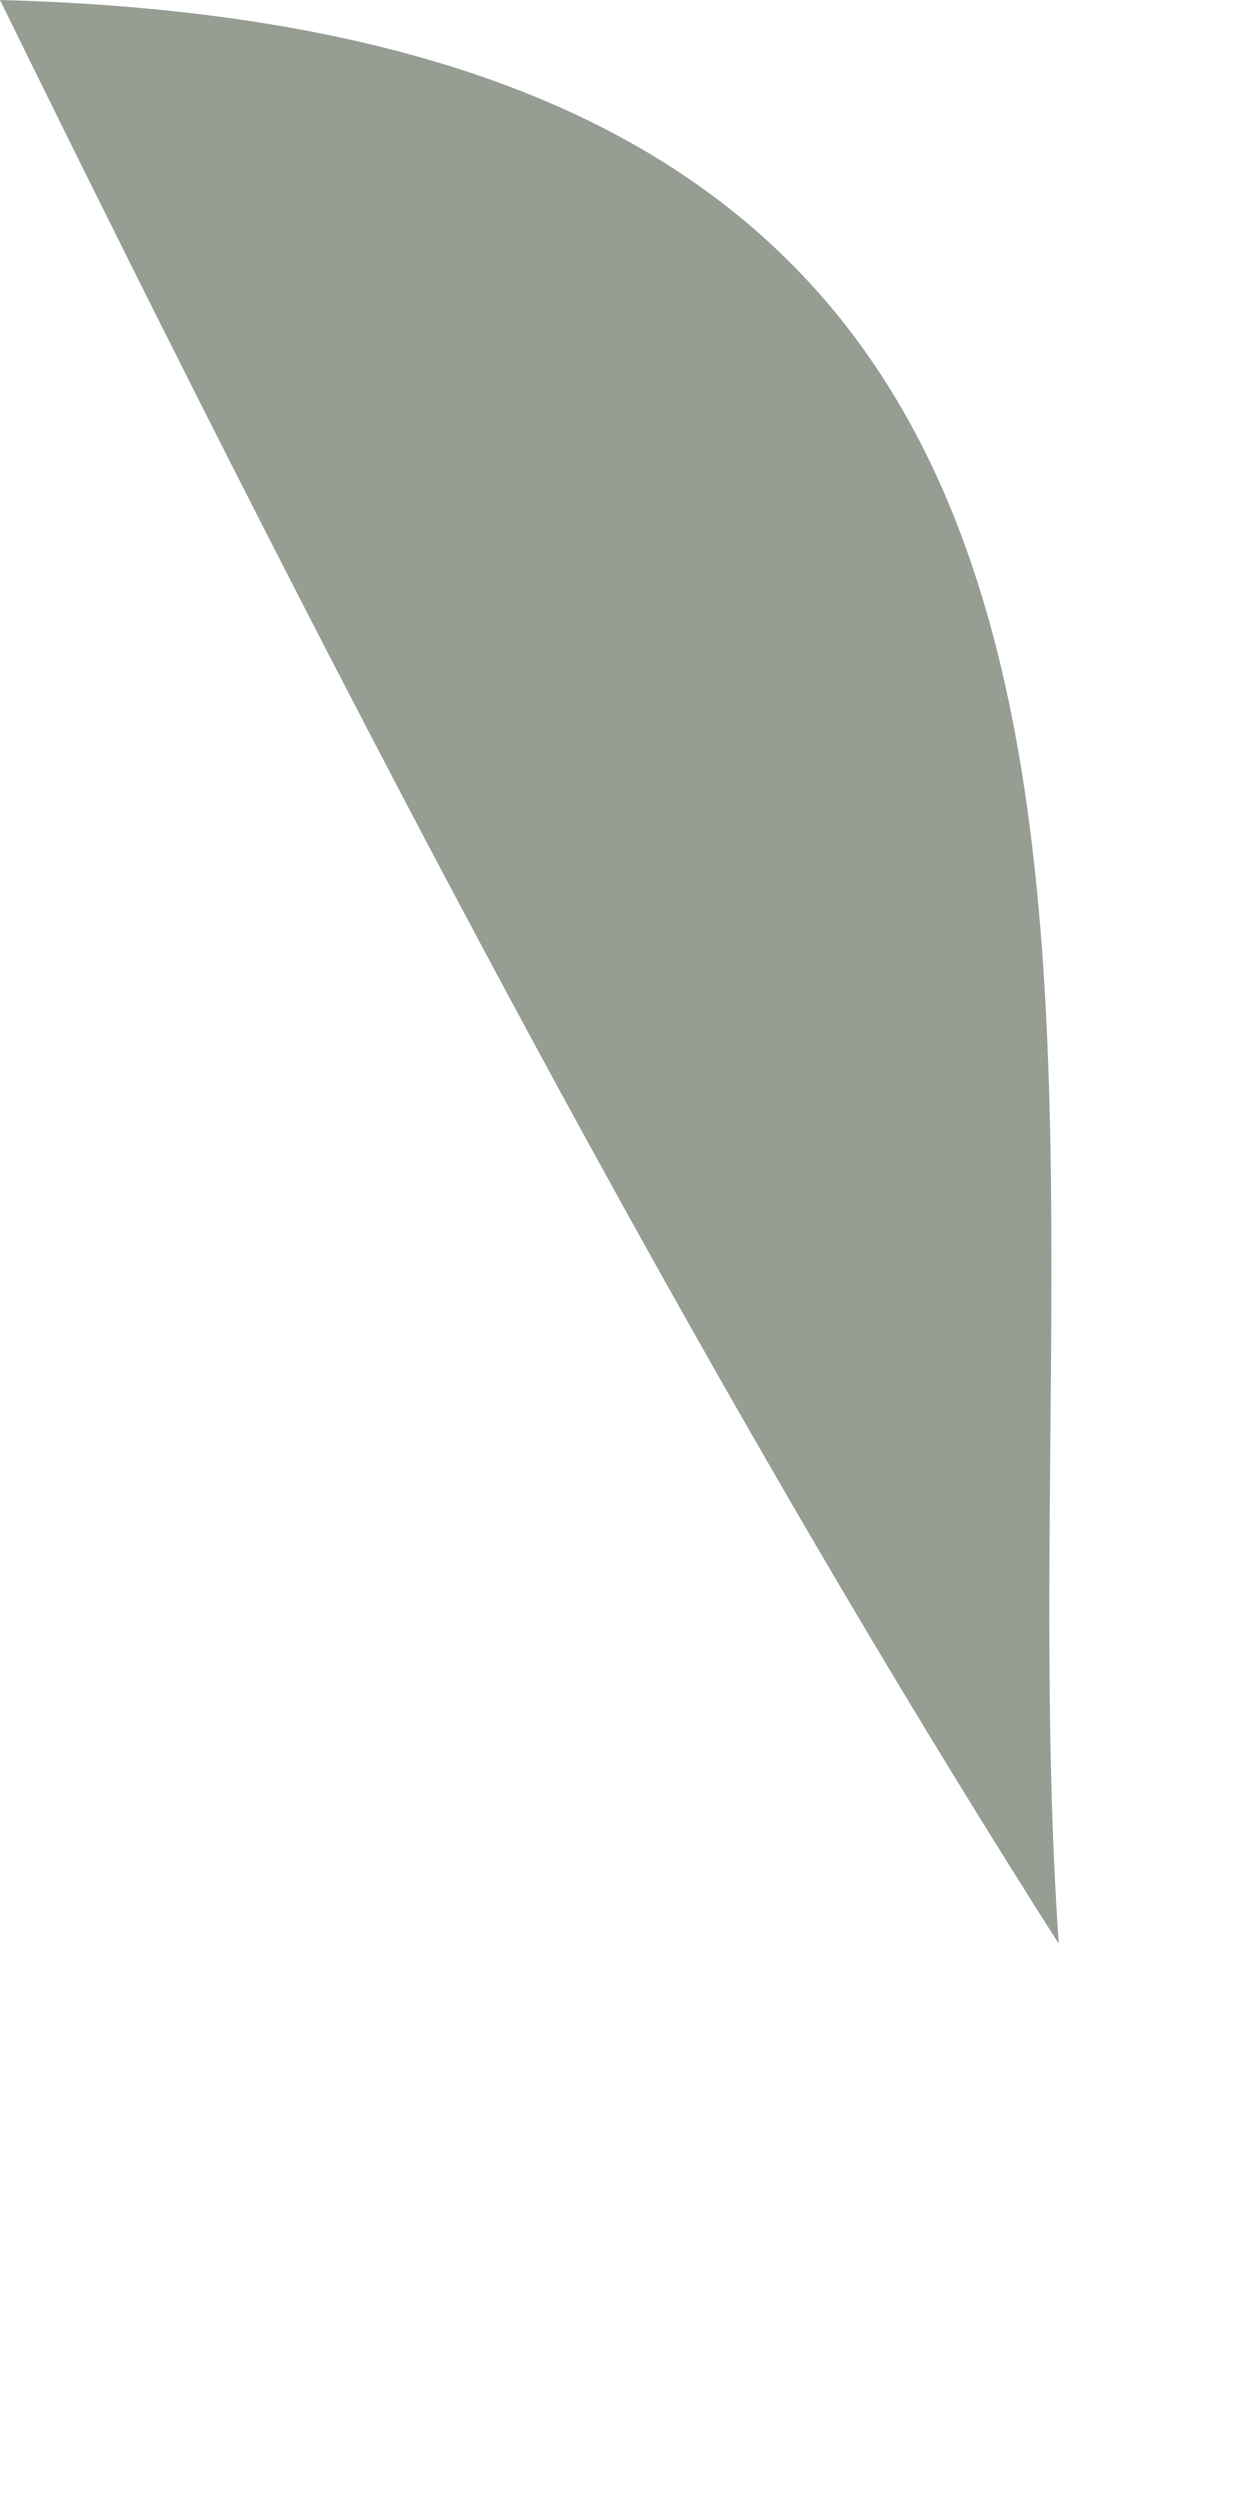 <?xml version="1.0" encoding="utf-8"?>
<svg xmlns="http://www.w3.org/2000/svg" fill="none" height="100%" overflow="visible" preserveAspectRatio="none" style="display: block;" viewBox="0 0 2 4" width="100%">
<path d="M0 0C2.093 0.055 1.596 1.683 1.694 3.11C1.12 2.208 0.568 1.159 0 0Z" fill="#969D93" id="Vector"/>
</svg>